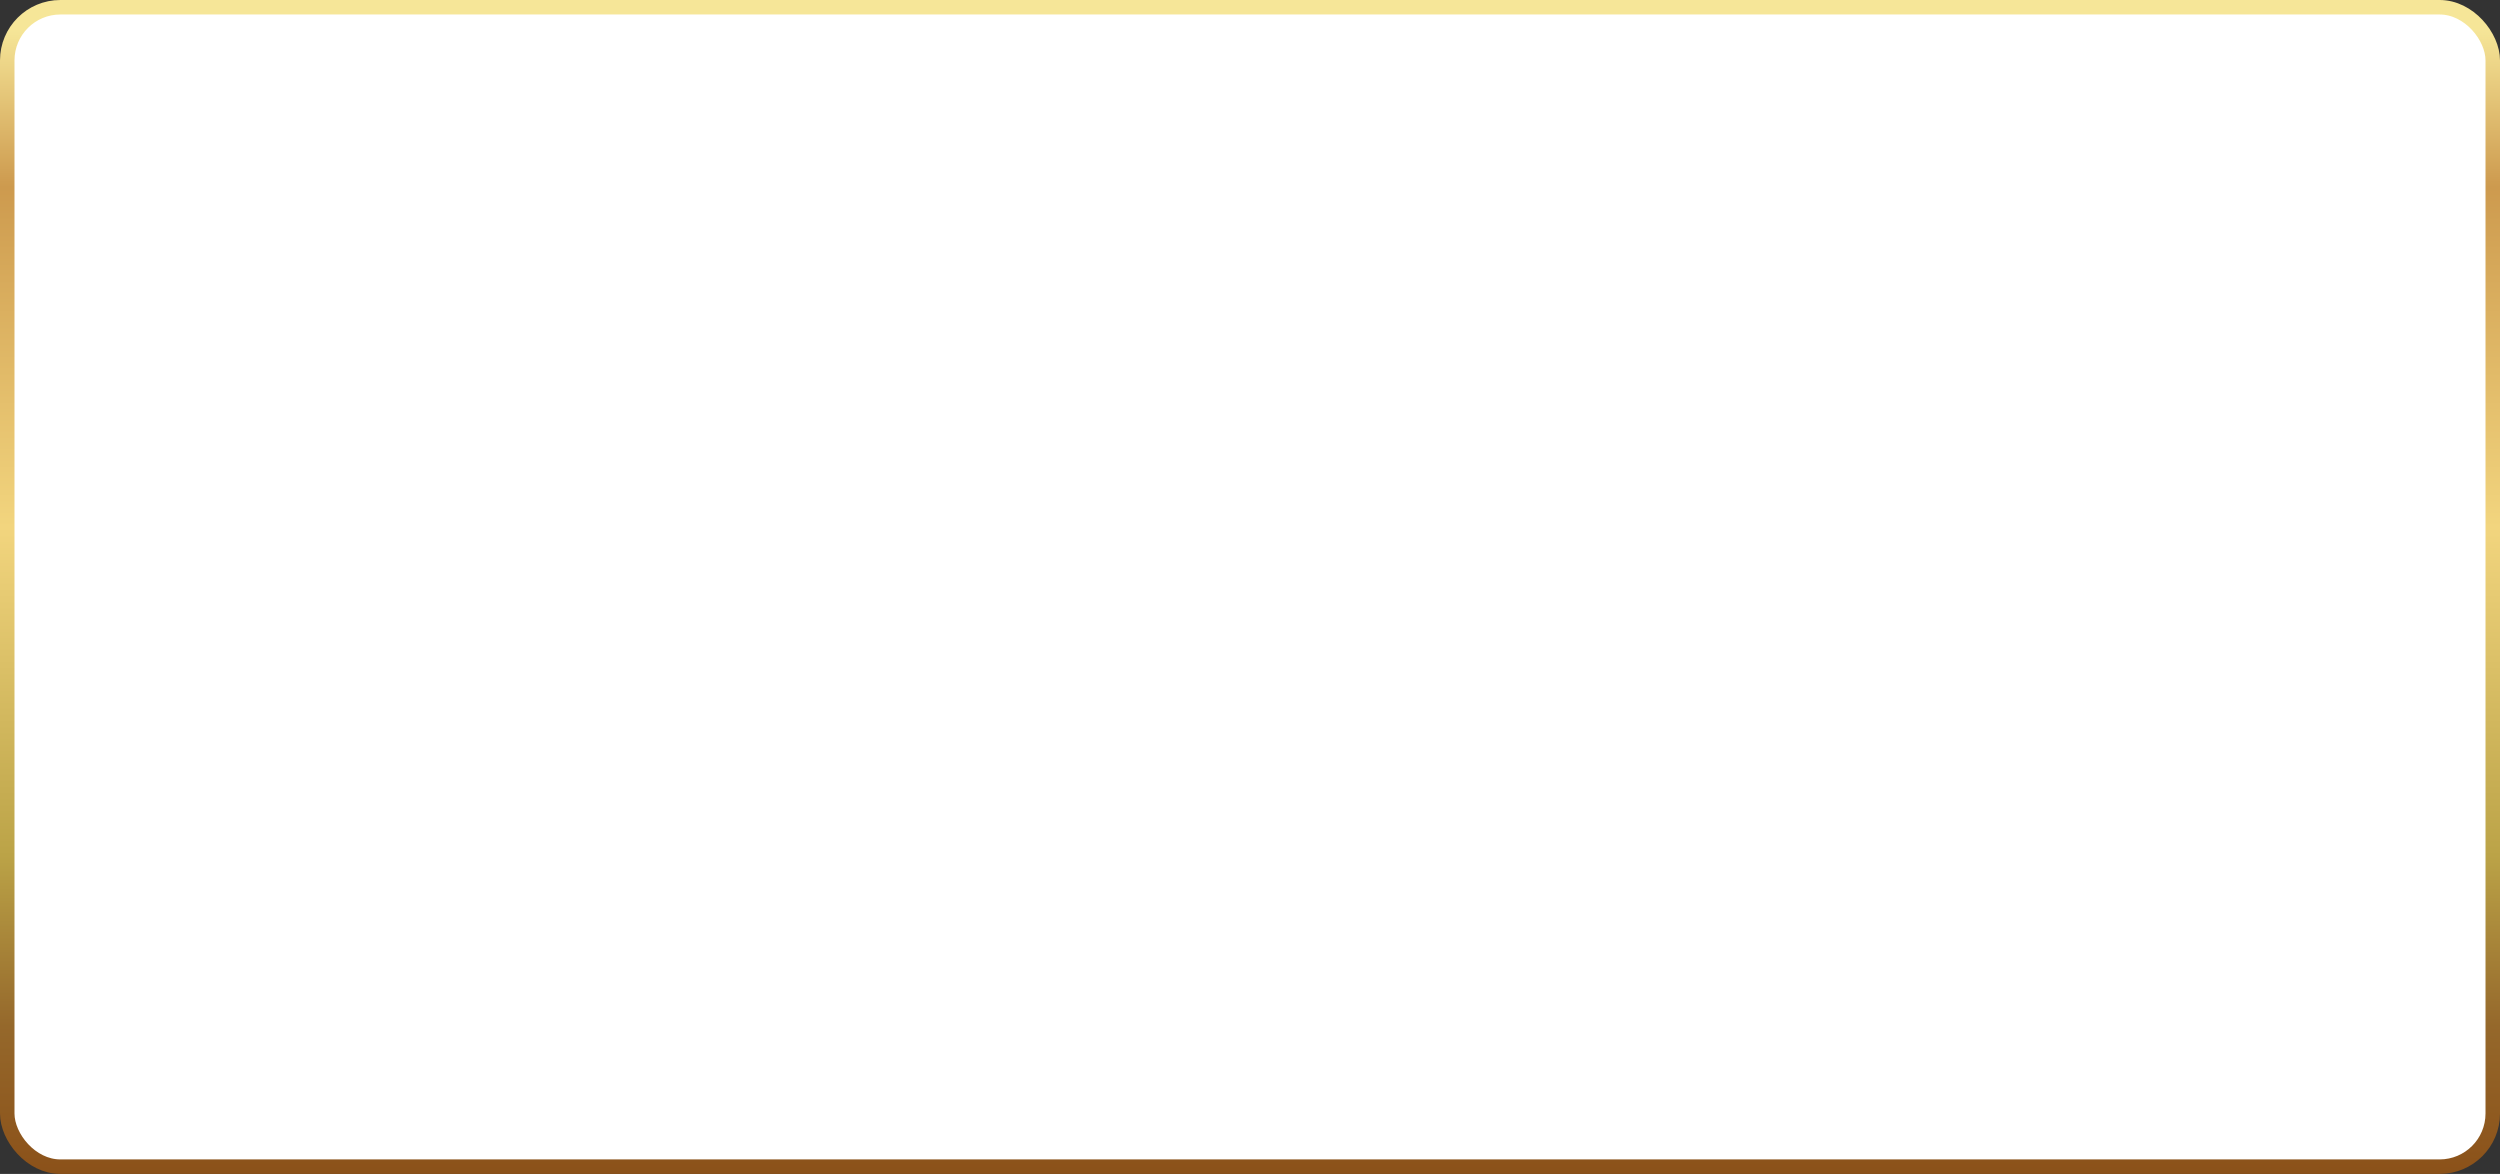 <?xml version="1.0" encoding="UTF-8"?> <svg xmlns="http://www.w3.org/2000/svg" width="1035" height="486" fill="none"><rect width="100%" height="100%" fill="#333333" stroke="none"/><rect width="1029" height="480" x="3" y="3" fill="#fff" stroke="url(#a)" stroke-width="6" rx="22"></rect><defs><linearGradient id="a" x1="517.5" x2="517.5" y1="0" y2="486" gradientUnits="userSpaceOnUse"><stop offset=".025" stop-color="#F6E698"></stop><stop offset=".159" stop-color="#CD9A4E"></stop><stop offset=".449" stop-color="#F2D57E"></stop><stop offset=".729" stop-color="#BBA347"></stop><stop offset=".874" stop-color="#95682B"></stop><stop offset="1" stop-color="#8B5119"></stop></linearGradient></defs></svg> 